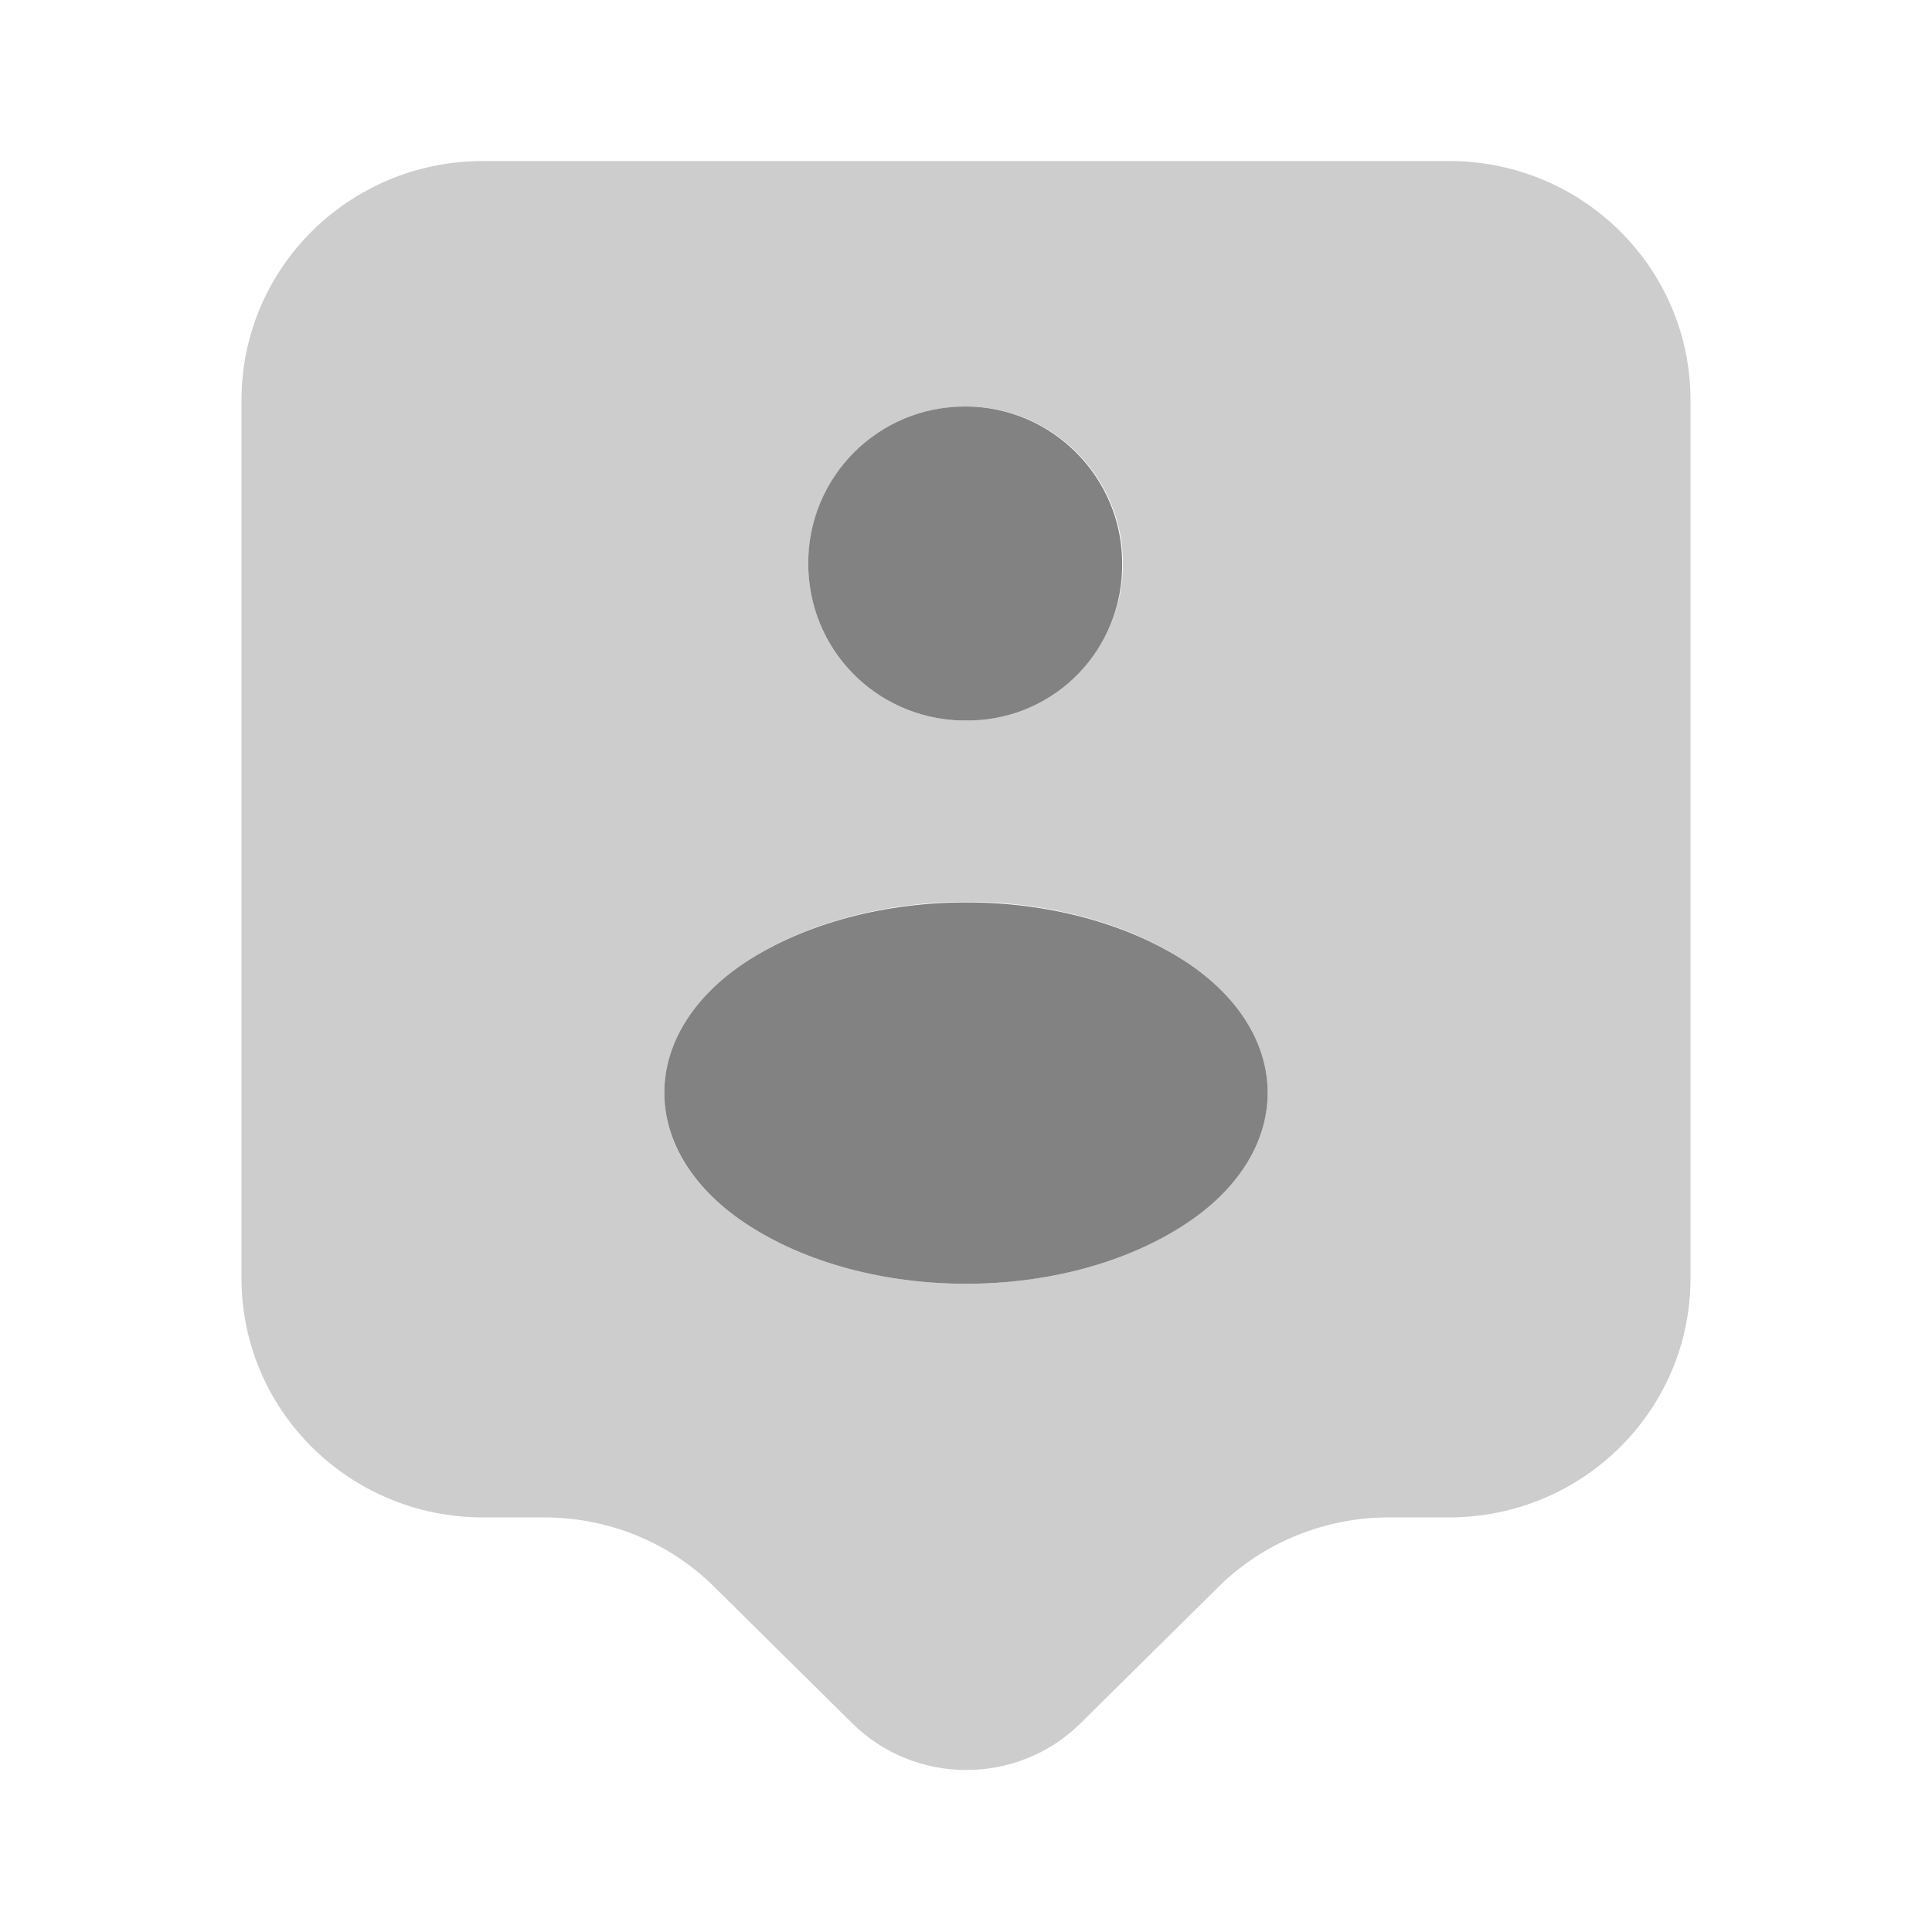 <svg width="32" height="32" viewBox="0 0 32 32" fill="none" xmlns="http://www.w3.org/2000/svg">
<path d="M16.093 11.933C16.04 11.933 15.96 11.933 15.893 11.933C14.493 11.88 13.387 10.747 13.387 9.333C13.387 7.893 14.547 6.733 15.987 6.733C17.427 6.733 18.587 7.907 18.587 9.333C18.6 10.747 17.493 11.893 16.093 11.933Z" fill="#828282"/>
<path d="M12.333 15.947C10.56 17.133 10.56 19.067 12.333 20.253C14.347 21.6 17.653 21.6 19.667 20.253C21.44 19.067 21.44 17.133 19.667 15.947C17.653 14.613 14.36 14.613 12.333 15.947Z" fill="#828282"/>
<path opacity="0.4" d="M24 2.667H8C5.787 2.667 4 4.44 4 6.627V21.173C4 23.36 5.787 25.133 8 25.133H9.013C10.08 25.133 11.093 25.547 11.84 26.293L14.12 28.547C15.16 29.573 16.853 29.573 17.893 28.547L20.173 26.293C20.92 25.547 21.947 25.133 23 25.133H24C26.213 25.133 28 23.36 28 21.173V6.627C28 4.44 26.213 2.667 24 2.667ZM16 6.733C17.44 6.733 18.6 7.907 18.6 9.333C18.6 10.747 17.48 11.88 16.093 11.933C16.04 11.933 15.96 11.933 15.893 11.933C14.493 11.88 13.387 10.747 13.387 9.333C13.4 7.907 14.56 6.733 16 6.733ZM19.667 20.253C17.653 21.6 14.347 21.6 12.333 20.253C10.56 19.08 10.56 17.133 12.333 15.947C14.36 14.6 17.667 14.6 19.667 15.947C21.44 17.133 21.44 19.067 19.667 20.253Z" fill="#828282"/>
</svg>
